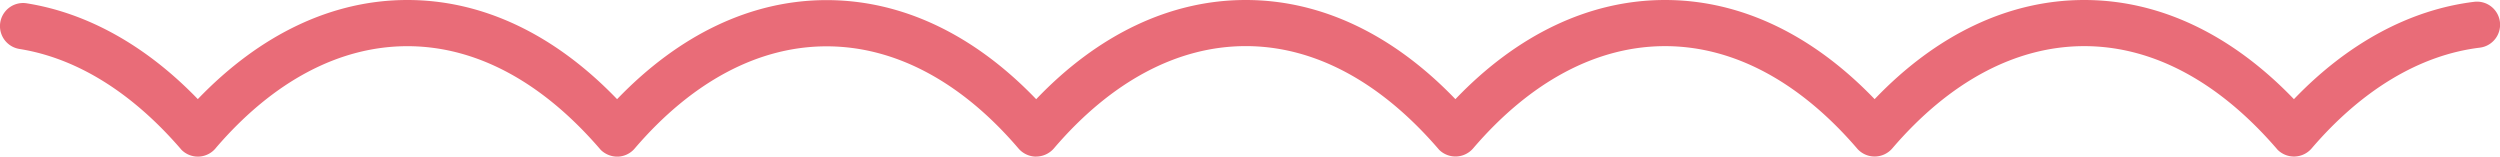 <svg xmlns="http://www.w3.org/2000/svg" xmlns:xlink="http://www.w3.org/1999/xlink" width="350" height="21.927" viewBox="0 0 350 21.927">
  <defs>
    <clipPath id="clip-path">
      <rect id="Rectangle_136" data-name="Rectangle 136" width="350" height="21.927" fill="#e96c78"/>
    </clipPath>
  </defs>
  <g id="Groupe_438" data-name="Groupe 438" transform="translate(0 0)">
    <g id="Groupe_437" data-name="Groupe 437" transform="translate(0 0)" clip-path="url(#clip-path)">
      <path id="Tracé_264" data-name="Tracé 264" d="M145.077,21.927A3.274,3.274,0,0,1,142.6,20.8c-8-9.365-17.3-14.314-26.875-14.314-9.563,0-18.857,4.951-26.879,14.316a3.227,3.227,0,0,1-2.33,1.127,3.33,3.33,0,0,1-2.41-.944C75.9,11.414,66.6,6.466,57.039,6.466c-9.527,0-18.784,4.909-26.779,14.2a3.233,3.233,0,0,1-4.84.319c-6.9-8.033-14.68-12.851-22.7-14.132A3.232,3.232,0,0,1,3.743.464C12.3,1.832,20.524,6.448,27.693,13.876,36.437,4.785,46.521,0,57.039,0S77.646,4.788,86.393,13.884C95.135,4.8,105.215.016,115.726.016c10.529,0,20.612,4.781,29.341,13.872C153.715,4.835,163.838,0,174.4,0h.01c10.517,0,20.6,4.786,29.347,13.883C212.419,4.83,222.545,0,233.107,0c10.512,0,20.6,4.785,29.341,13.881C271.106,4.829,281.237,0,291.8,0h0c10.519,0,20.605,4.786,29.35,13.884C328.618,6.1,337.318,1.364,346.374.256a3.233,3.233,0,1,1,.786,6.418c-8.367,1.023-16.5,5.9-23.529,14.1a3.254,3.254,0,0,1-4.76.2c-8.208-9.564-17.5-14.513-27.066-14.514s-18.86,4.948-26.88,14.31a3.255,3.255,0,0,1-4.851.111c-8.118-9.473-17.409-14.421-26.967-14.421s-18.849,4.95-26.867,14.31a3.255,3.255,0,0,1-4.761.2c-8.208-9.564-17.5-14.514-27.065-14.514h-.008c-9.559,0-18.845,4.951-26.852,14.309a3.292,3.292,0,0,1-2.476,1.152" transform="translate(0 0)" fill="#e96c78"/>
    </g>
  </g>
</svg>
